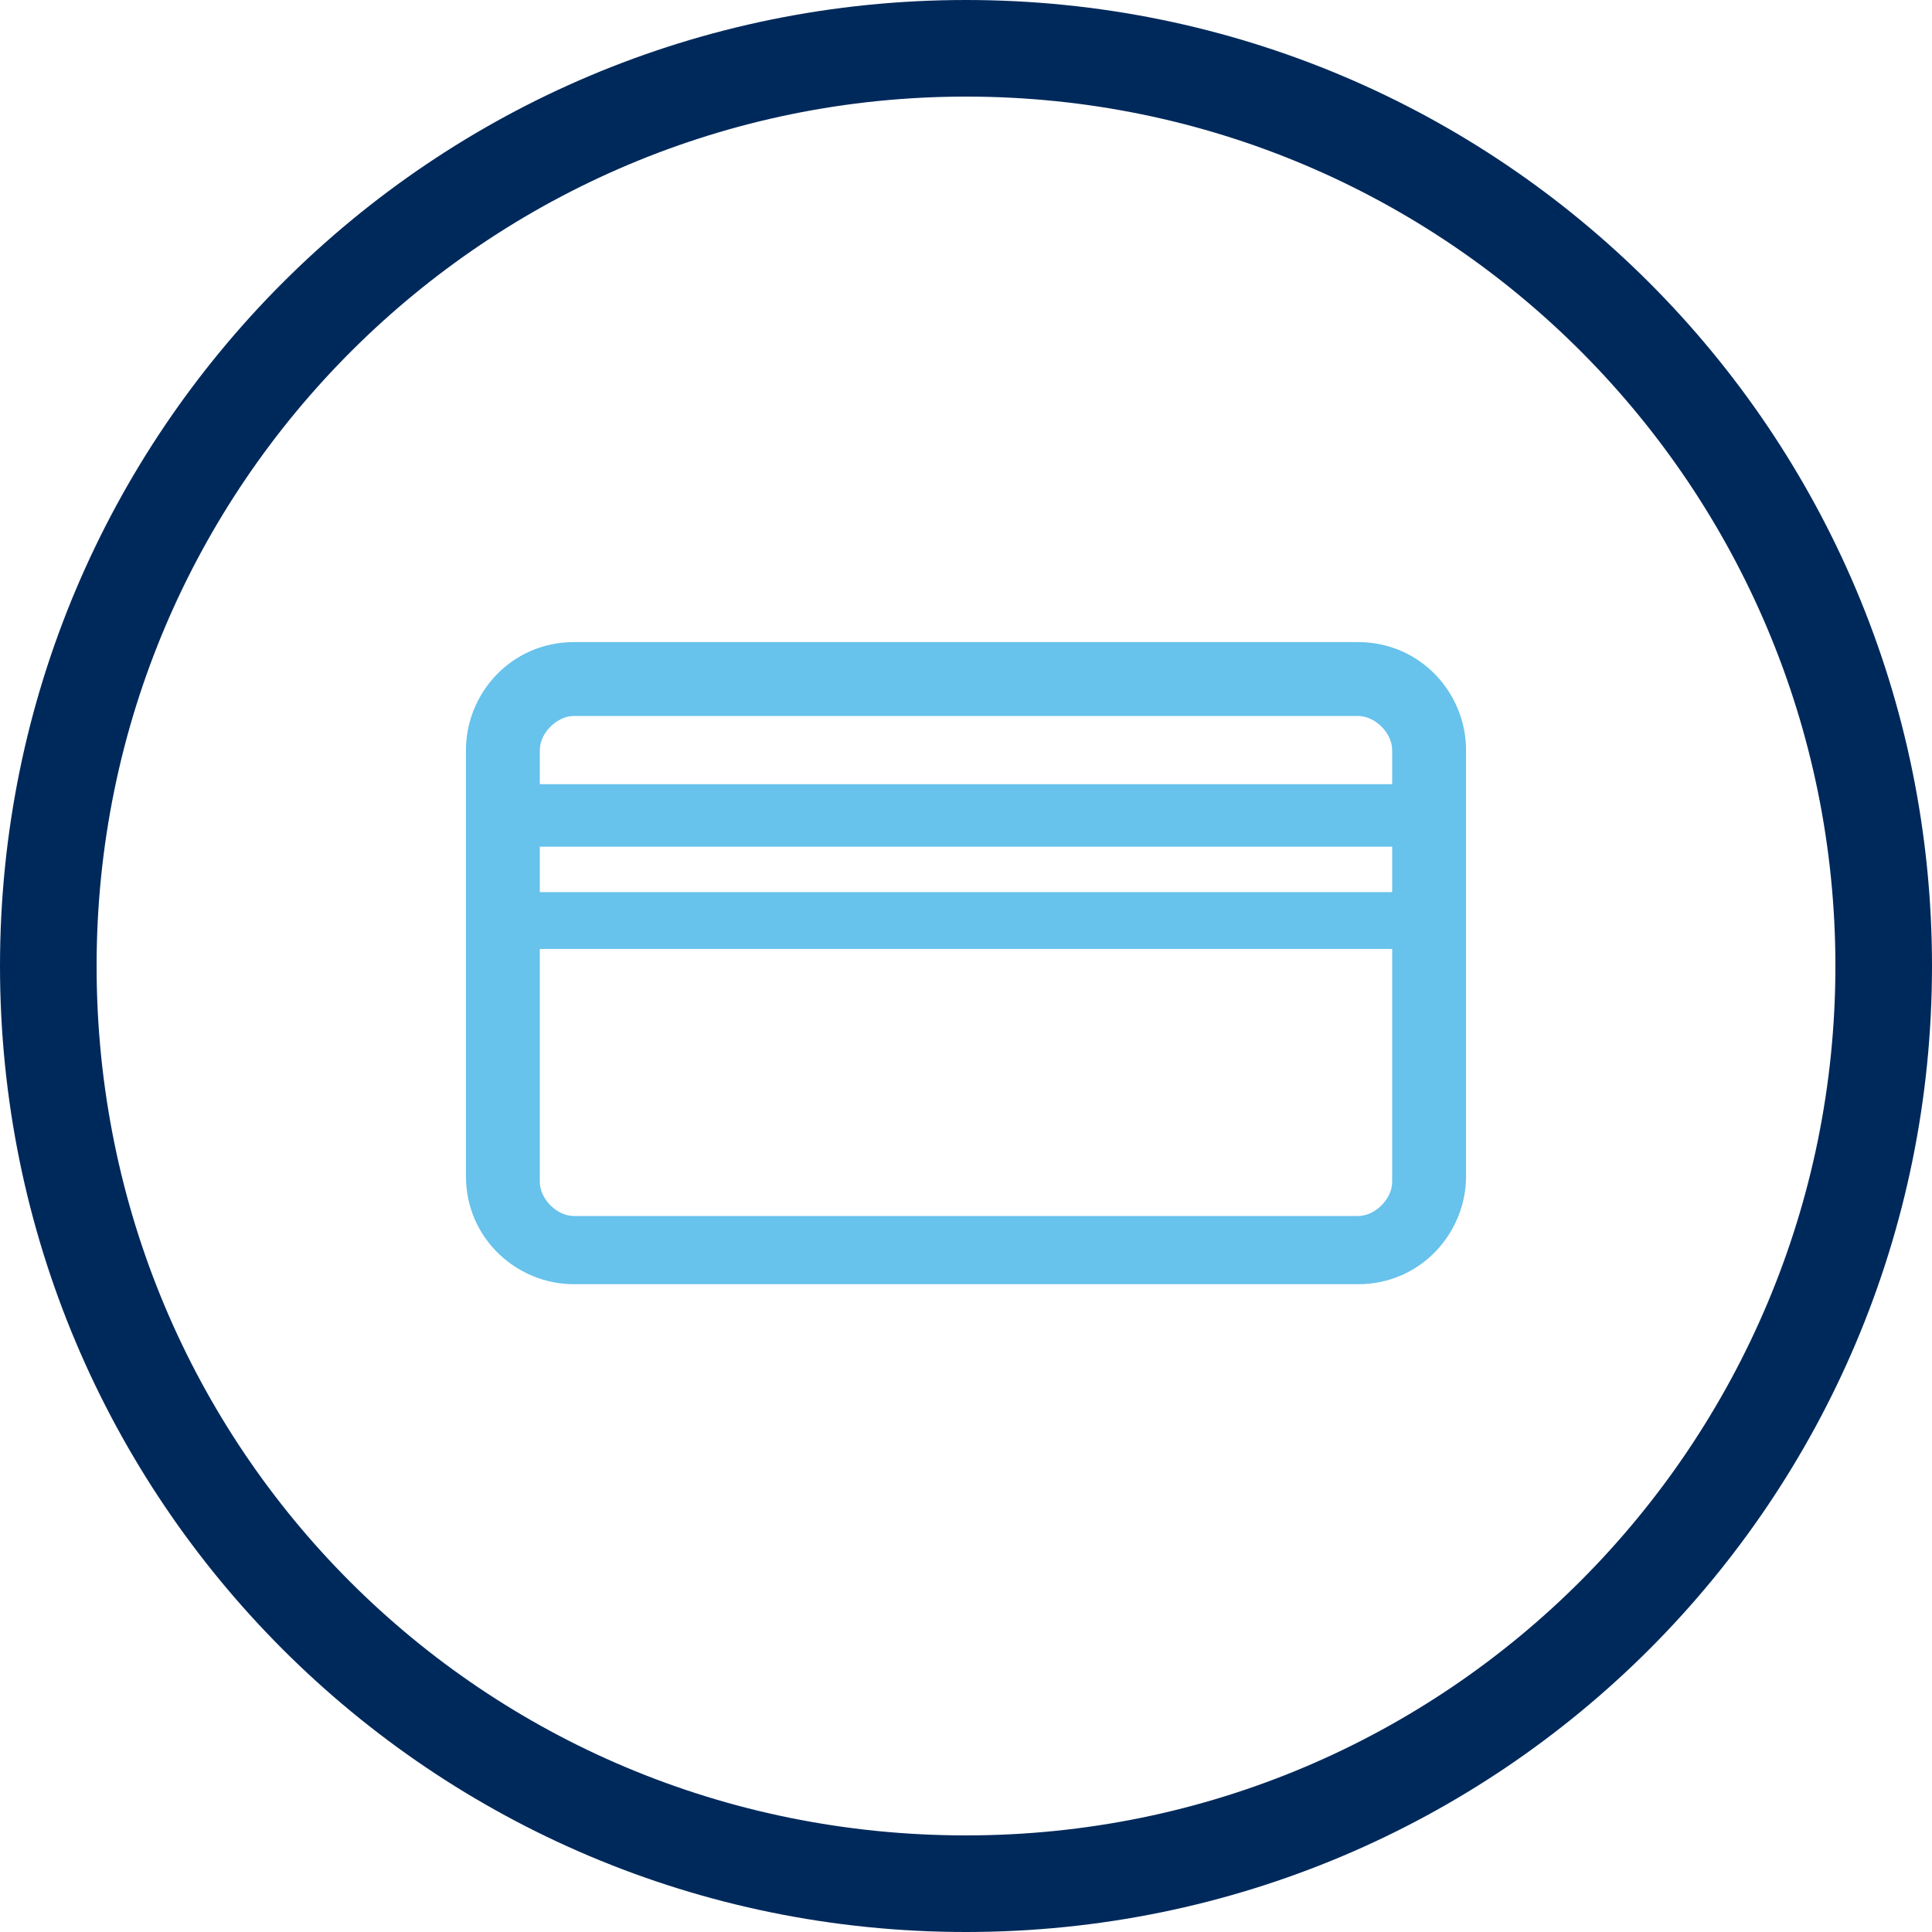 <?xml version="1.0" encoding="iso-8859-1"?>
<!-- Generator: Adobe Illustrator 29.5.1, SVG Export Plug-In . SVG Version: 9.03 Build 0)  -->
<svg version="1.1" id="Icons" xmlns="http://www.w3.org/2000/svg" xmlns:xlink="http://www.w3.org/1999/xlink" x="0px" y="0px"
	 viewBox="0 0 34 34" style="enable-background:new 0 0 34 34;" xml:space="preserve">
<g>
	<path style="fill:#00295B;" d="M17,1.7c8.5,0,15.3,6.9,15.3,15.3S25.5,32.3,17,32.3S1.7,25.5,1.7,17S8.6,1.7,17,1.7 M17,0
		C7.6,0,0,7.6,0,17s7.6,17,17,17s17-7.6,17-17S26.4,0,17,0L17,0z"/>
	<path style="fill:#67C2EC;" d="M23.9,11.3H10.1c-1.1,0-1.9,0.9-1.9,1.9v7.5c0,1.1,0.9,1.9,1.9,1.9h13.8c1.1,0,1.9-0.9,1.9-1.9v-7.5
		C25.8,12.2,25,11.3,23.9,11.3z M24.5,20.8c0,0.3-0.3,0.6-0.6,0.6H10.1c-0.3,0-0.6-0.3-0.6-0.6v-4.1h15V20.8z M24.5,15.7h-15v-0.8
		h15V15.7z M24.5,13.8h-15v-0.6c0-0.3,0.3-0.6,0.6-0.6h13.8c0.3,0,0.6,0.3,0.6,0.6C24.5,13.2,24.5,13.8,24.5,13.8z"/>
</g>
</svg>
